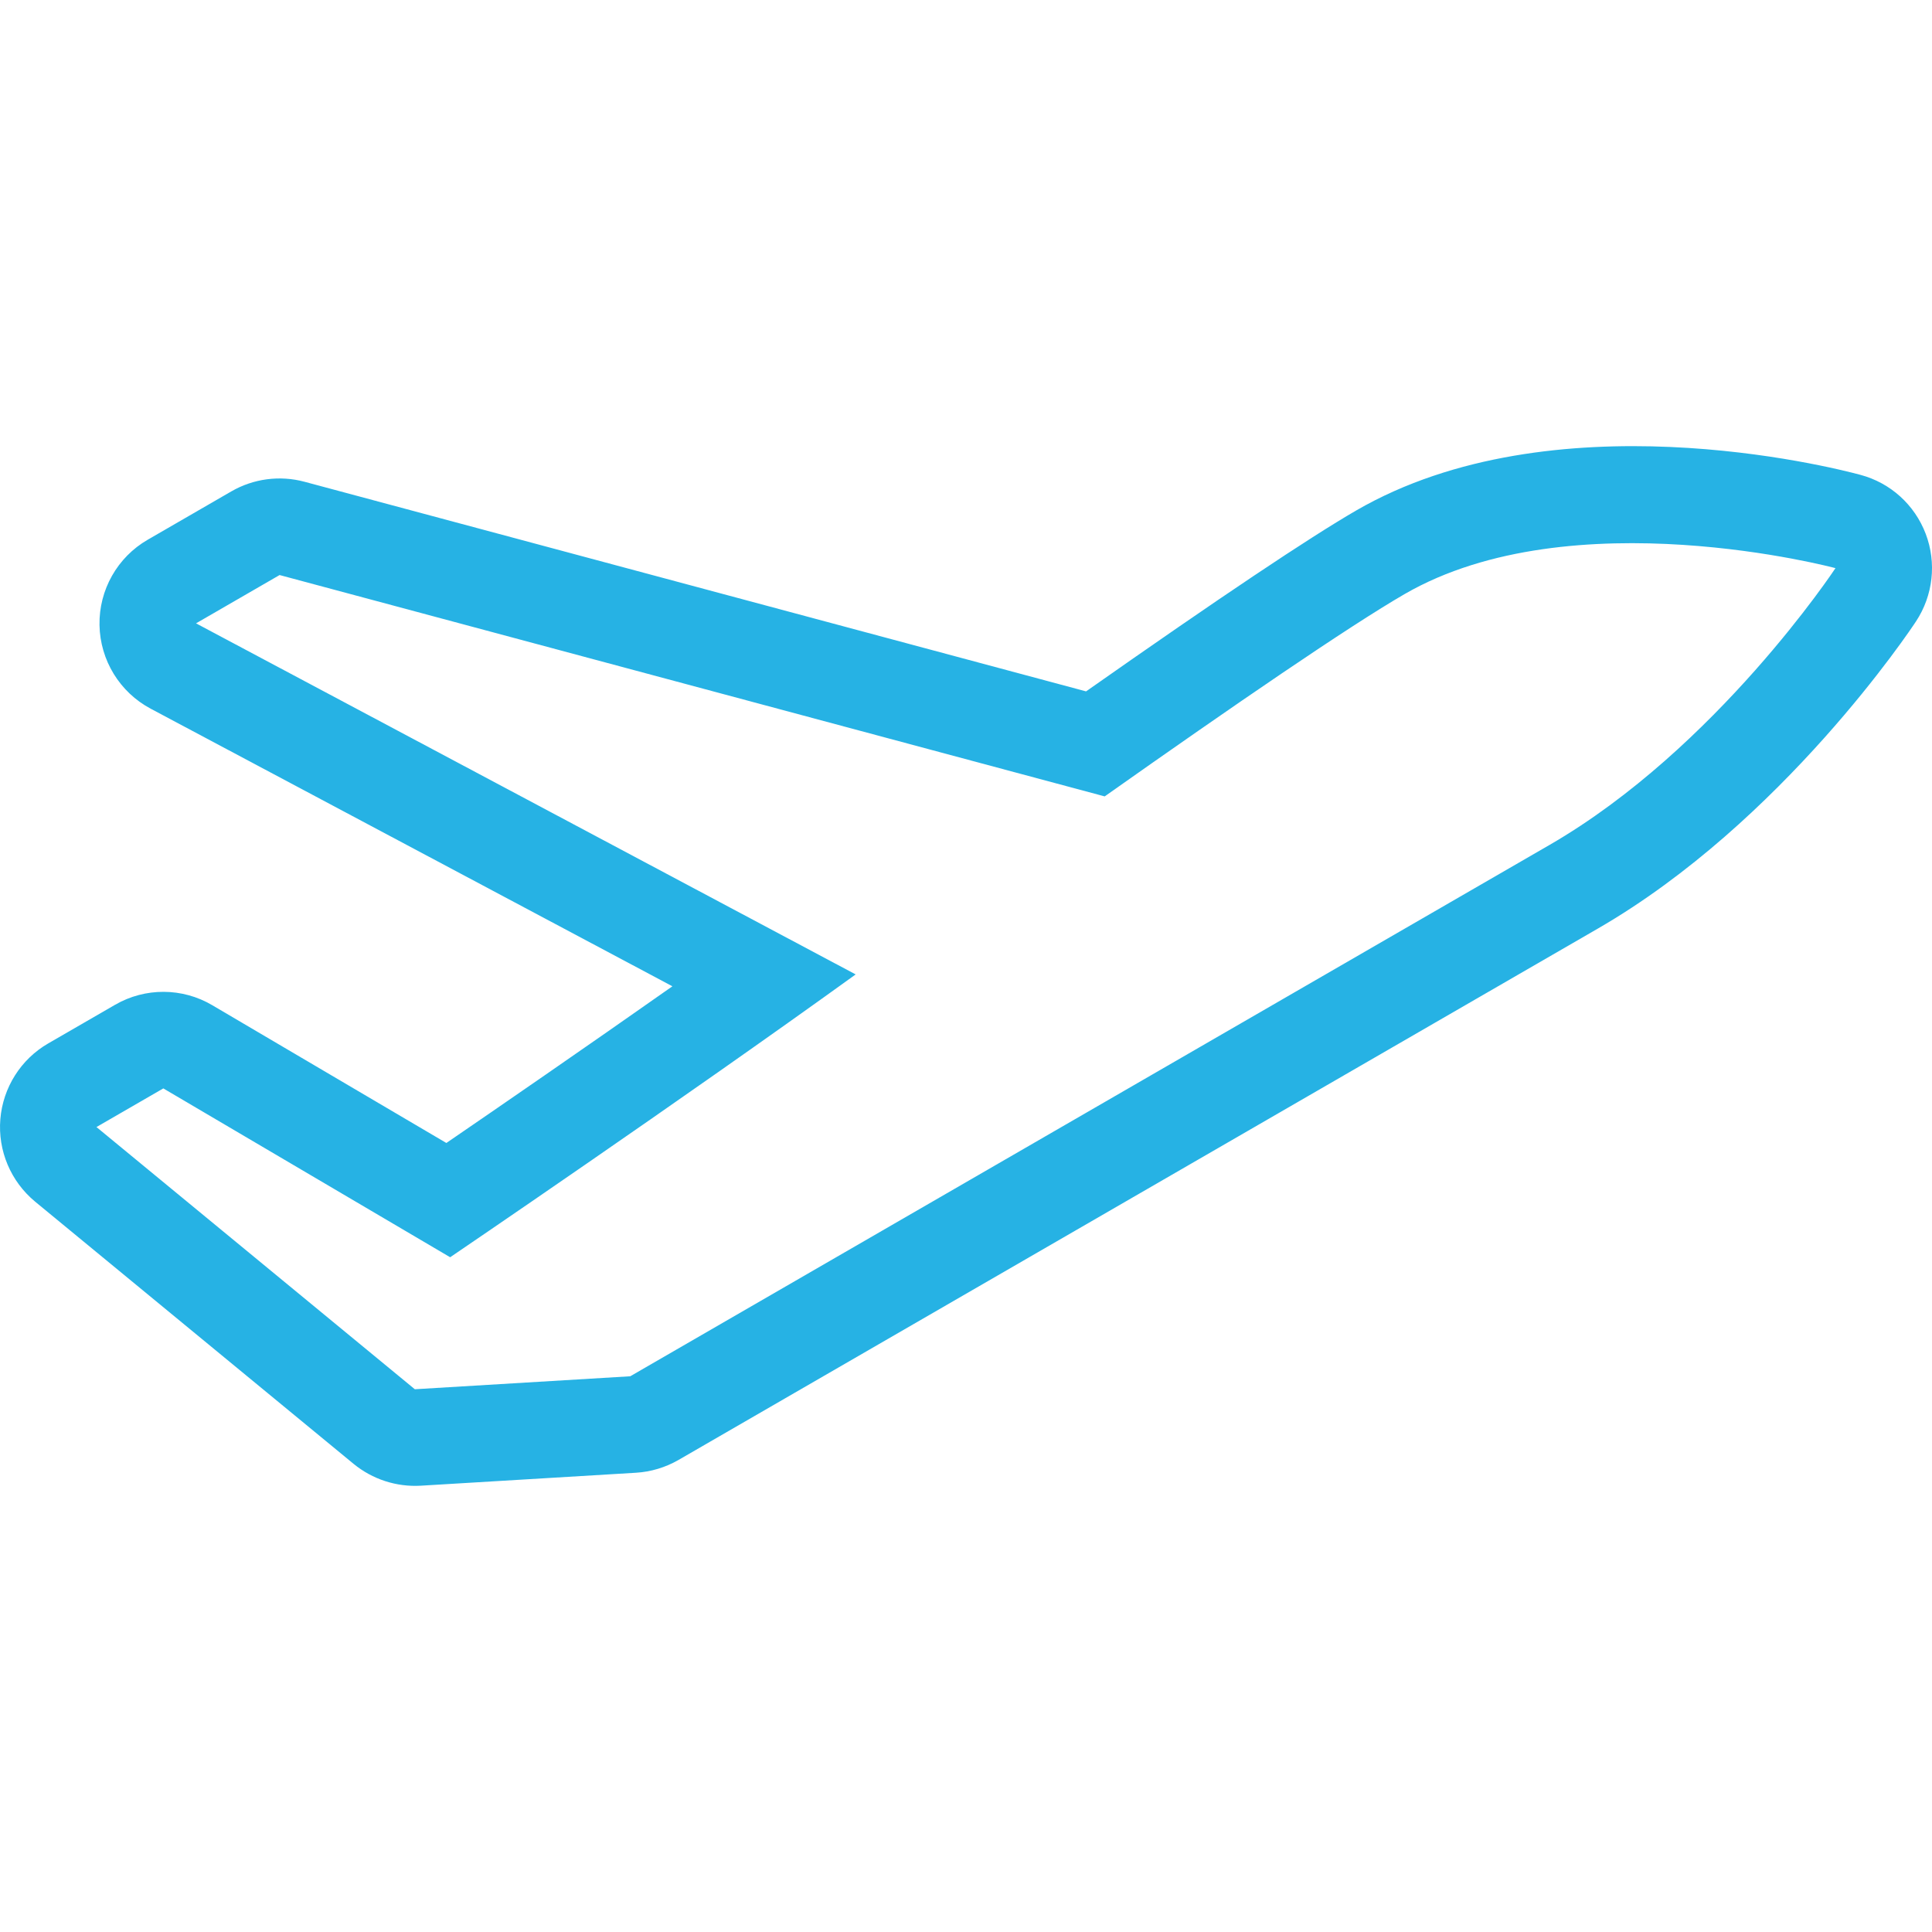 <svg width="28" height="28" viewBox="0 0 28 28" fill="none" xmlns="http://www.w3.org/2000/svg">
<g clip-path="url(#clip0)">
<path d="M27.909 7.737C27.749 7.316 27.398 6.998 26.963 6.882C26.515 6.761 22.501 5.754 19.659 7.396C18.965 7.798 17.68 8.658 15.74 10.02L4.413 6.982C4.055 6.886 3.673 6.936 3.352 7.122L2.141 7.822C1.701 8.076 1.433 8.55 1.442 9.059C1.451 9.568 1.735 10.032 2.184 10.271L9.745 14.294C8.468 15.192 7.224 16.048 6.469 16.565L3.076 14.568C2.642 14.312 2.104 14.31 1.668 14.562L0.699 15.122C0.302 15.351 0.043 15.762 0.005 16.219C-0.033 16.677 0.156 17.123 0.51 17.416L5.124 21.215C5.397 21.439 5.744 21.552 6.096 21.532L9.218 21.344C9.434 21.331 9.645 21.267 9.833 21.159L23.155 13.459C25.833 11.912 27.691 9.124 27.768 9.006C28.016 8.63 28.069 8.158 27.909 7.737ZM22.456 12.246C20.034 13.646 9.134 19.946 9.134 19.946L6.012 20.134L1.398 16.334L2.367 15.774L6.524 18.221C6.524 18.221 9.862 15.955 12.401 14.122L2.841 9.034L4.052 8.334L16.01 11.542C17.878 10.223 19.552 9.075 20.358 8.609C22.781 7.209 26.601 8.234 26.601 8.234C26.601 8.234 24.878 10.846 22.456 12.246Z" fill="#26B2E4"/>
</g>
<defs>
<clipPath id="clip0">
<rect width="28" height="28" fill="white"/>
</clipPath>
</defs>
</svg>
